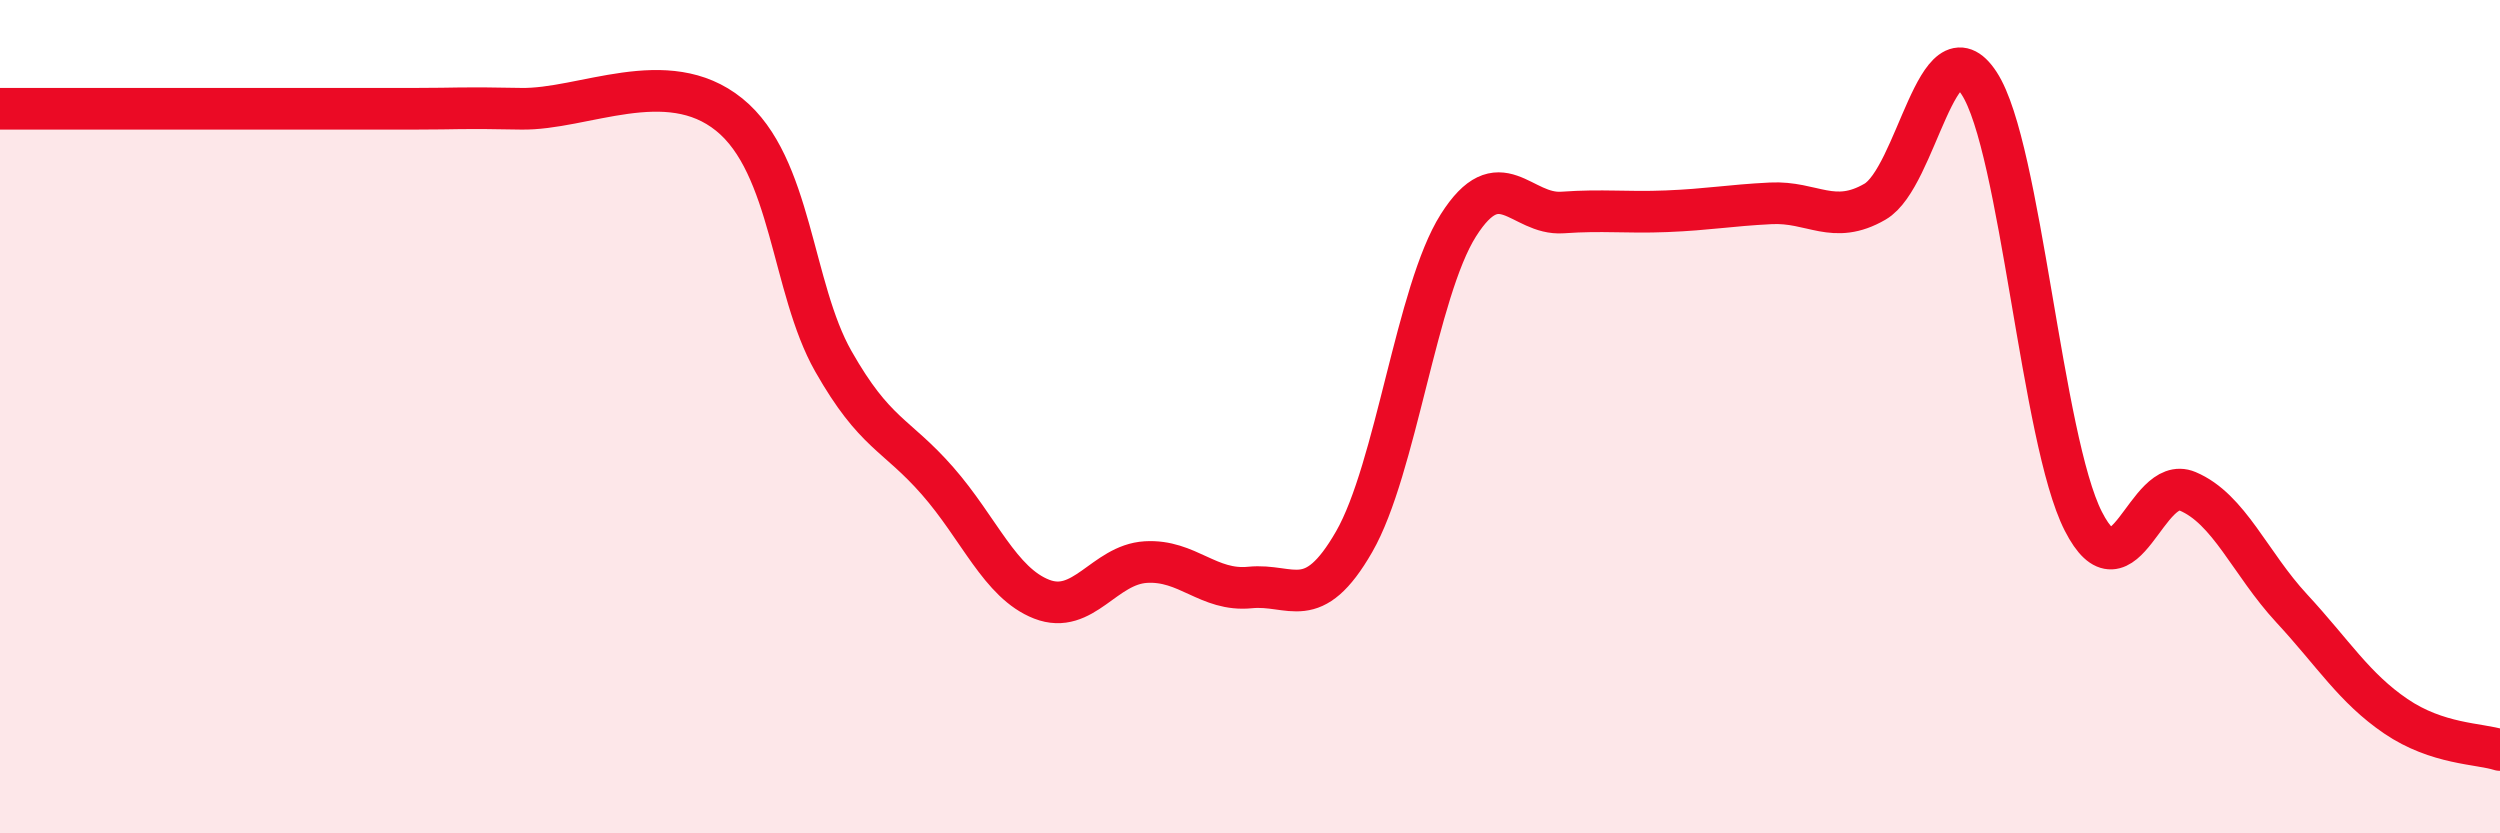 
    <svg width="60" height="20" viewBox="0 0 60 20" xmlns="http://www.w3.org/2000/svg">
      <path
        d="M 0,2.61 C 0.5,2.61 1.5,2.61 2.5,2.61 C 3.5,2.61 4,2.61 5,2.61 C 6,2.61 6.5,2.61 7.5,2.61 C 8.5,2.61 9,2.61 10,2.61 C 11,2.61 11,2.58 12.5,2.61 C 14,2.64 16,1.54 17.5,2.75 C 19,3.96 19,6.91 20,8.67 C 21,10.43 21.5,10.4 22.5,11.54 C 23.5,12.68 24,13.99 25,14.38 C 26,14.77 26.5,13.55 27.5,13.49 C 28.5,13.43 29,14.2 30,14.1 C 31,14 31.5,14.74 32.5,13 C 33.5,11.26 34,6.99 35,5.41 C 36,3.83 36.5,5.17 37.5,5.1 C 38.5,5.03 39,5.11 40,5.07 C 41,5.03 41.5,4.93 42.5,4.88 C 43.5,4.83 44,5.42 45,4.84 C 46,4.26 46.5,0.47 47.5,2 C 48.5,3.53 49,10.55 50,12.51 C 51,14.47 51.5,11.37 52.5,11.79 C 53.5,12.21 54,13.52 55,14.6 C 56,15.68 56.5,16.51 57.5,17.19 C 58.5,17.87 59.5,17.84 60,18L60 20L0 20Z"
        fill="#EB0A25"
        opacity="0.1"
        stroke-linecap="round"
        stroke-linejoin="round"
      />
      <path
        d="M 0,2.61 C 0.5,2.61 1.5,2.61 2.5,2.61 C 3.5,2.61 4,2.61 5,2.61 C 6,2.61 6.5,2.61 7.5,2.61 C 8.5,2.61 9,2.61 10,2.61 C 11,2.61 11,2.58 12.5,2.61 C 14,2.64 16,1.54 17.5,2.75 C 19,3.96 19,6.91 20,8.67 C 21,10.43 21.5,10.4 22.5,11.54 C 23.5,12.68 24,13.99 25,14.38 C 26,14.77 26.5,13.55 27.5,13.49 C 28.5,13.43 29,14.2 30,14.1 C 31,14 31.5,14.74 32.5,13 C 33.5,11.26 34,6.99 35,5.41 C 36,3.83 36.5,5.17 37.5,5.1 C 38.5,5.03 39,5.11 40,5.07 C 41,5.03 41.5,4.93 42.5,4.88 C 43.5,4.83 44,5.42 45,4.84 C 46,4.26 46.5,0.47 47.5,2 C 48.5,3.53 49,10.55 50,12.51 C 51,14.47 51.5,11.37 52.5,11.79 C 53.5,12.21 54,13.52 55,14.6 C 56,15.68 56.5,16.51 57.5,17.19 C 58.5,17.87 59.5,17.84 60,18"
        stroke="#EB0A25"
        stroke-width="1"
        fill="none"
        stroke-linecap="round"
        stroke-linejoin="round"
      />
    </svg>
  